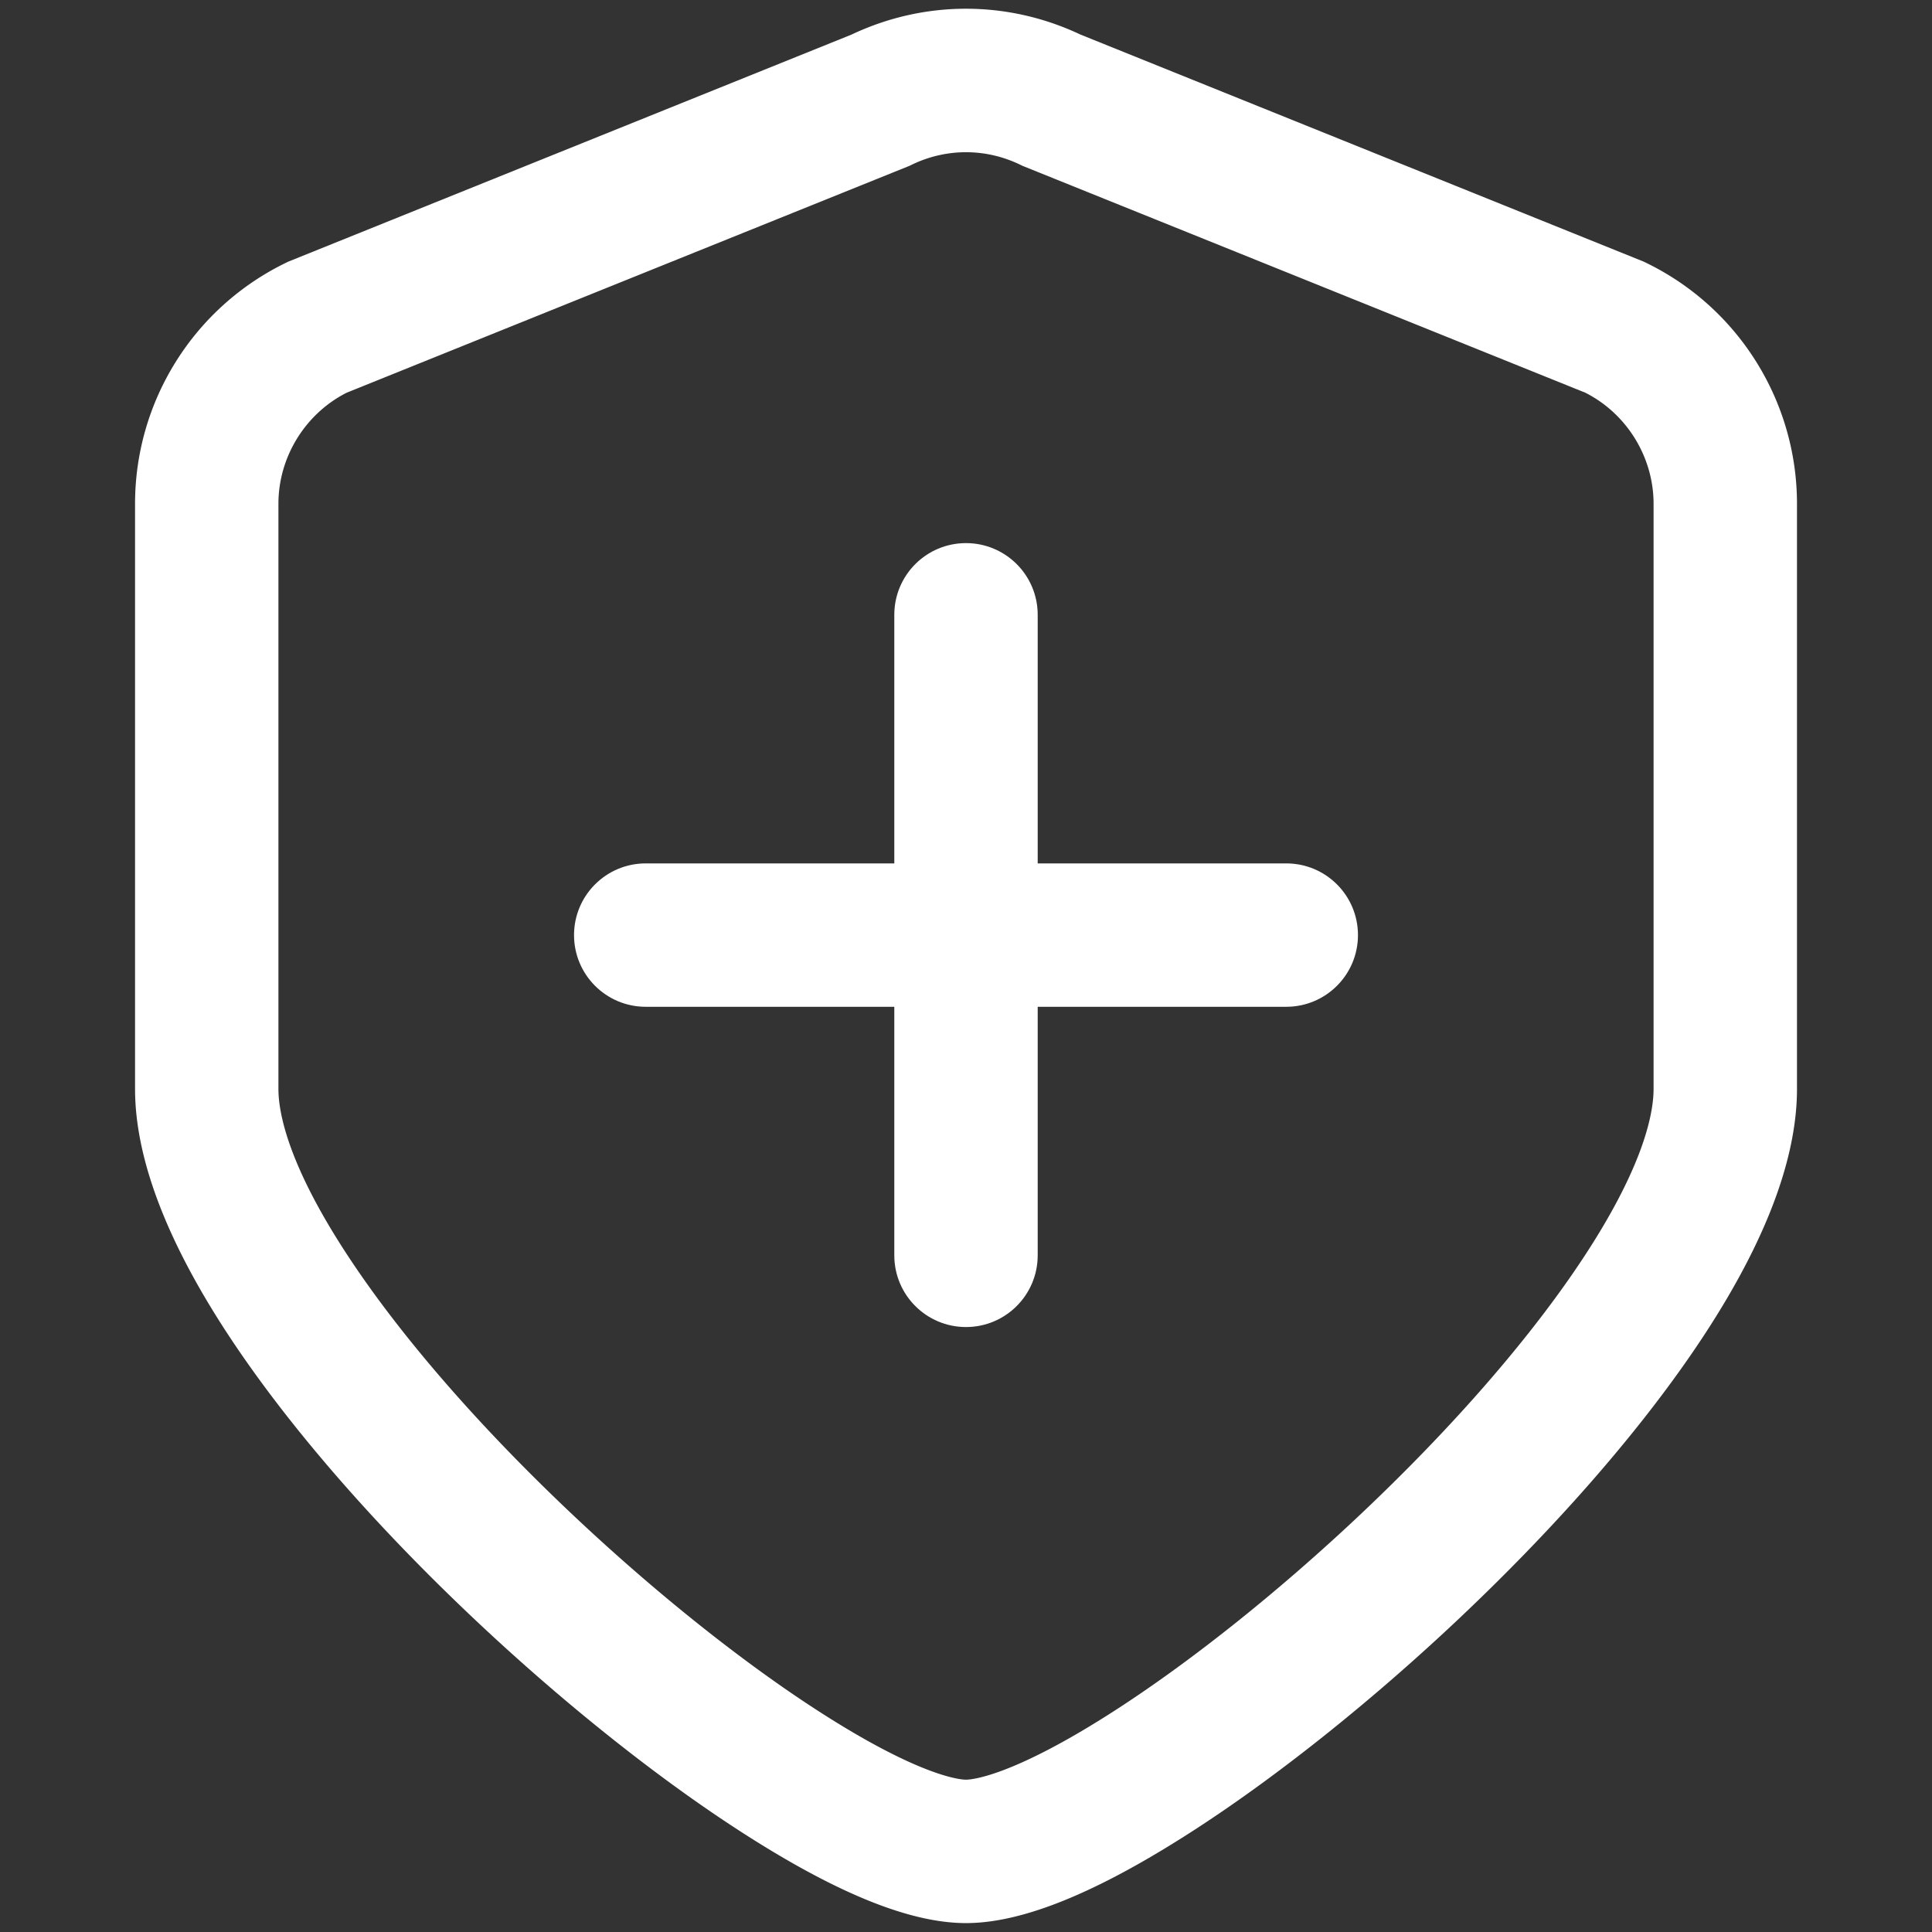 <?xml version="1.0" standalone="no"?><!DOCTYPE svg PUBLIC "-//W3C//DTD SVG 1.1//EN" "http://www.w3.org/Graphics/SVG/1.1/DTD/svg11.dtd"><svg t="1721983403217" class="icon" viewBox="0 0 1024 1024" version="1.1" xmlns="http://www.w3.org/2000/svg" p-id="58258" width="38" height="38" xmlns:xlink="http://www.w3.org/1999/xlink"><rect x="0" y="0" width="1024" height="1024" fill="#333333" stroke="none"/><path d="M512 1019.28c-30.38 0-70.48-16.53-122.57-50.55-44.11-28.8-93.6-68.52-139.36-111.84-49.23-46.61-91.36-94.55-121.84-138.64-37.59-54.37-56.65-101.84-56.65-141.08V267.02c0-26.7 7.49-52.77 21.67-75.39a141.842 141.842 0 0 1 58.39-52.39l1.17-0.57 298.5-120.33C489.96 0.05 534.04 0.06 572.7 18.34l298.51 120.34 1.17 0.57a141.897 141.897 0 0 1 58.39 52.39 141.862 141.862 0 0 1 21.67 75.39v310.15c0 39.47-19.06 87.07-56.64 141.49-30.47 44.12-72.61 92.05-121.87 138.63-45.73 43.24-95.23 82.88-139.38 111.62-52.09 33.88-92.17 50.36-122.55 50.36zM183.75 208.14c-22.02 11.16-36.18 34.15-36.18 58.88v310.15c0 13.23 5.61 43.54 43.16 97.86 27.53 39.82 66.11 83.62 111.58 126.67 42.56 40.29 88.25 77.01 128.66 103.39 56.85 37.11 78.72 38.18 81.03 38.18 2.31 0 24.23-1.07 81.07-38.07 40.44-26.33 86.12-62.96 128.64-103.15 45.47-42.99 84.04-86.76 111.55-126.59 37.56-54.39 43.17-84.93 43.17-98.3V267.02c0-24.74-14.16-47.72-36.18-58.88L541.96 87.9l-1.17-0.57c-18.3-8.87-39.29-8.87-57.59 0l-1.17 0.57-1.2 0.48-297.08 119.76z" fill="#ffffff" p-id="58259"></path><path d="M681.75 533.62h-339.5c-20.99 0-38-17.01-38-38s17.01-38 38-38h339.5c20.99 0 38 17.01 38 38s-17.01 38-38 38z" fill="#ffffff" p-id="58260"></path><path d="M512 703.36c-20.99 0-38-17.01-38-38v-339.5c0-20.99 17.01-38 38-38s38 17.01 38 38v339.5c0 20.99-17.01 38-38 38z" fill="#ffffff" p-id="58261"></path></svg>